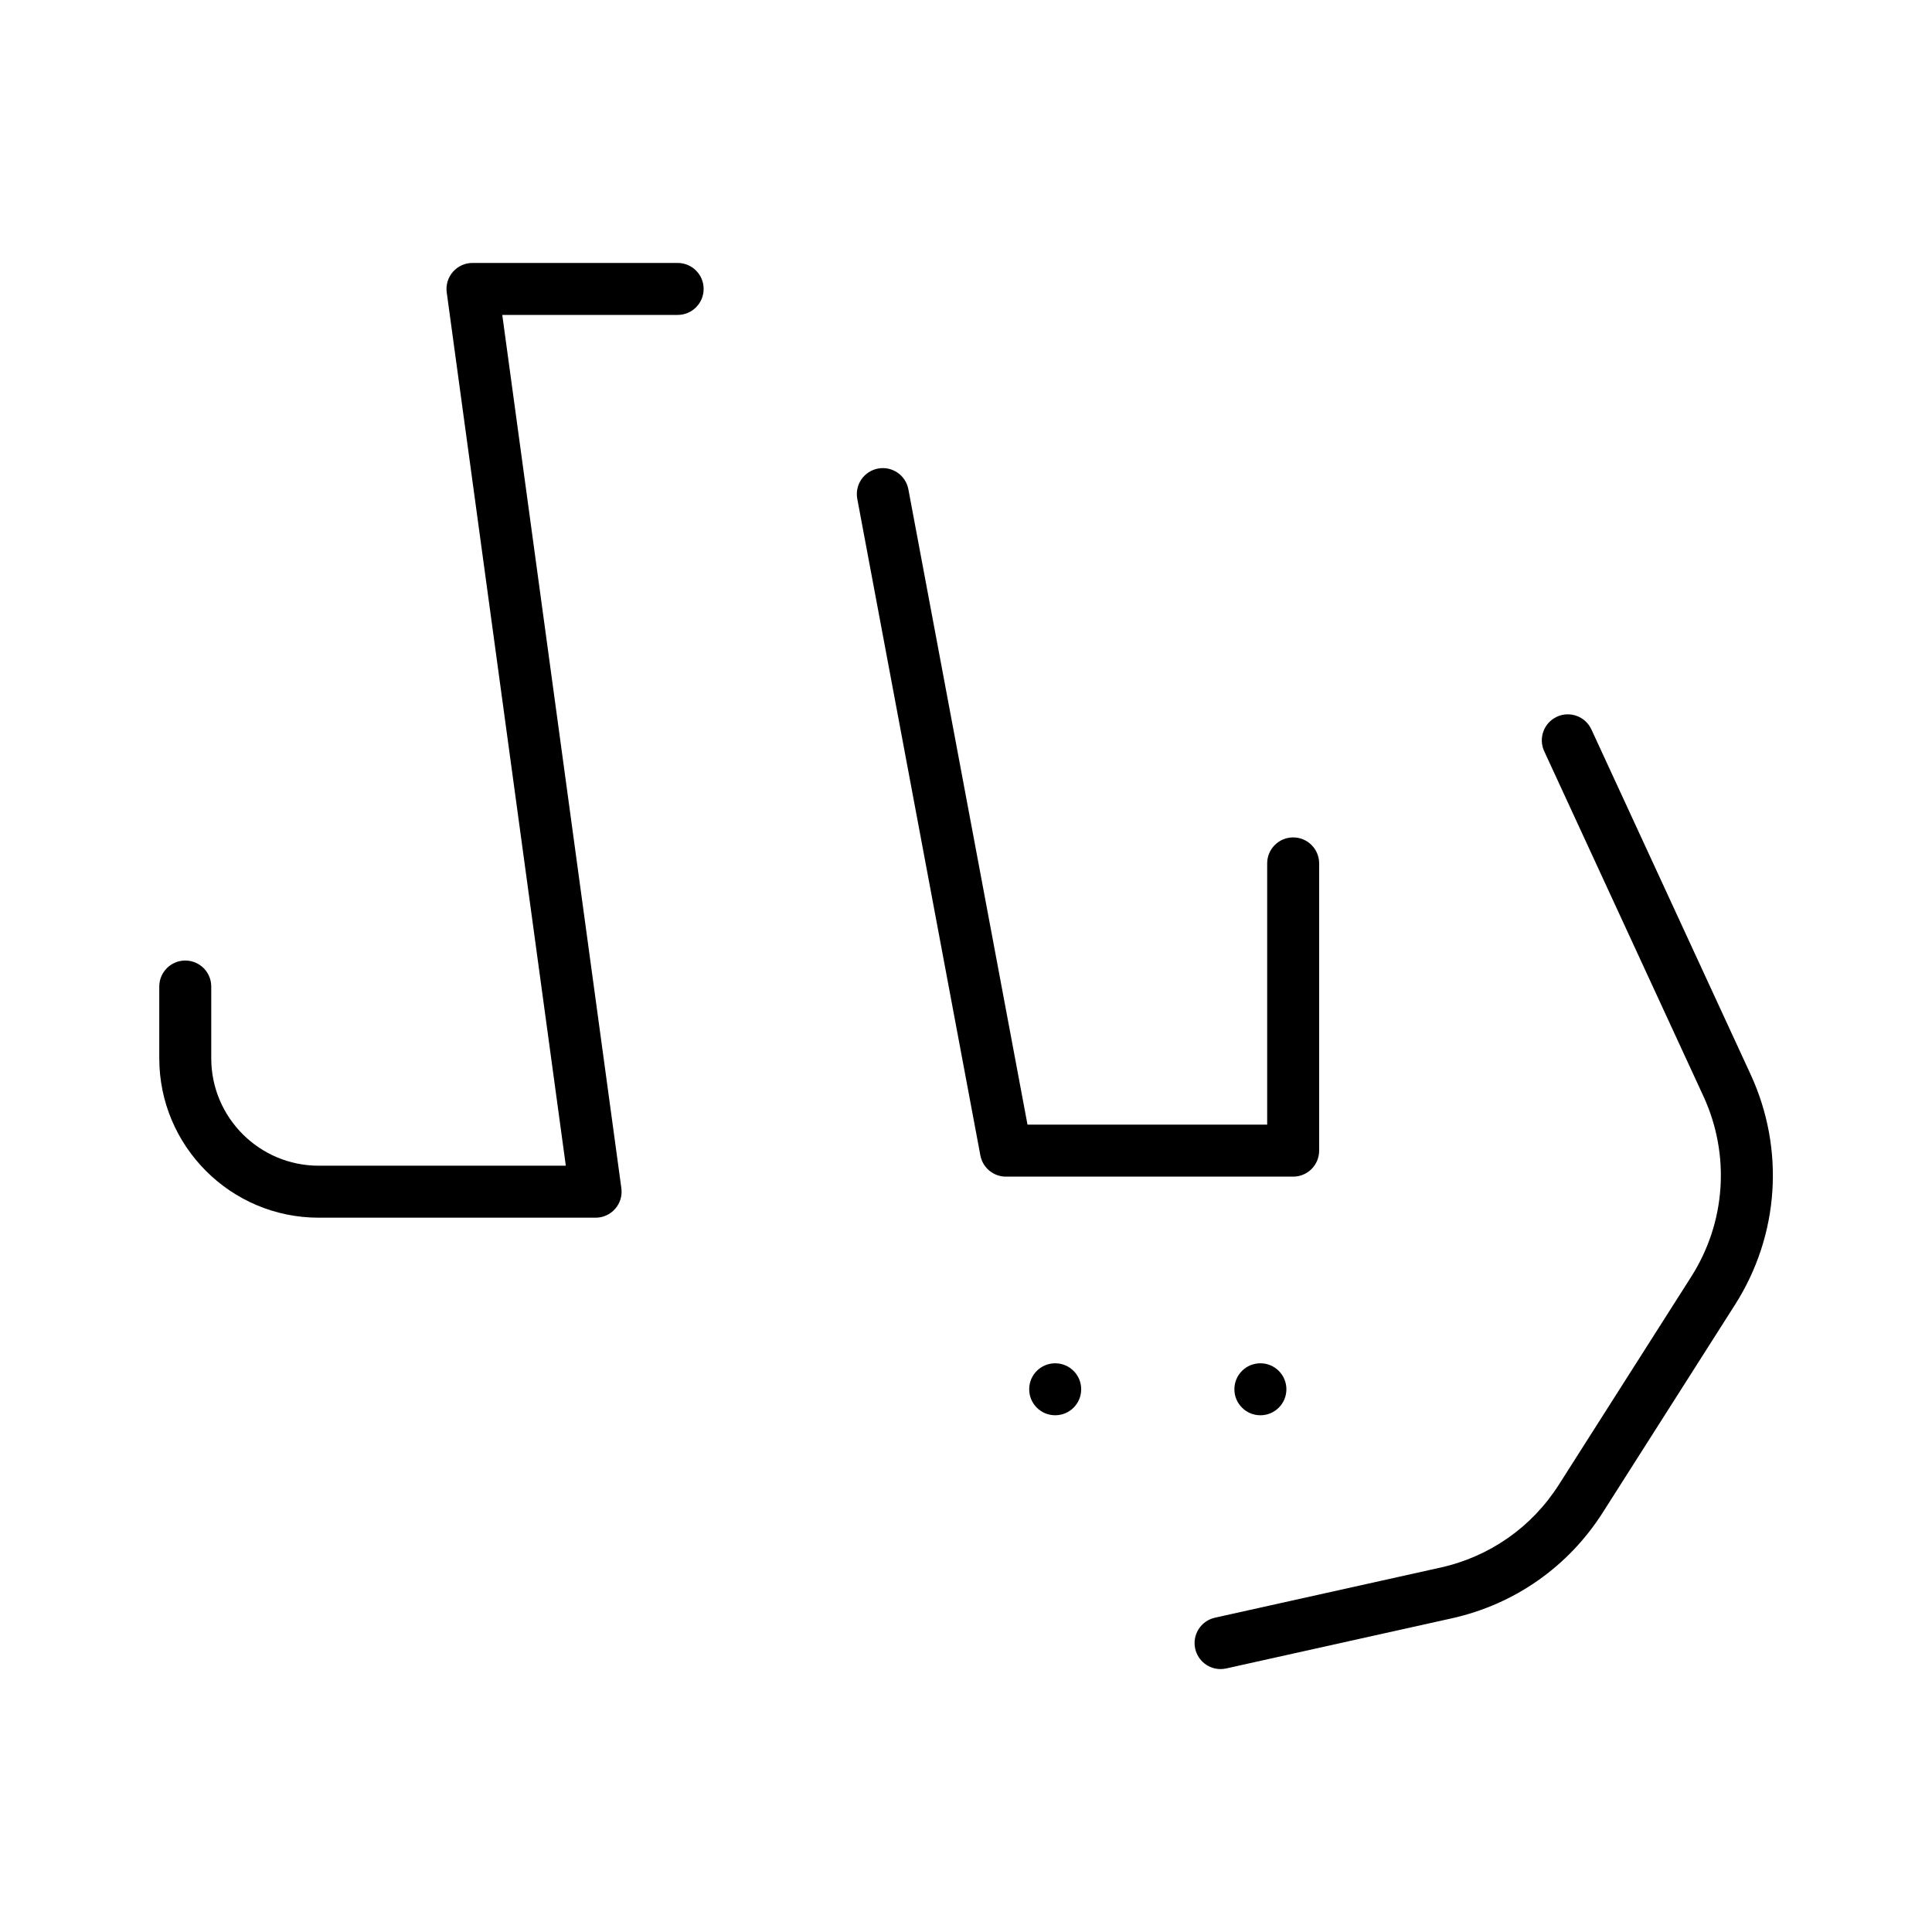 <?xml version="1.0" encoding="UTF-8"?>
<!-- The Best Svg Icon site in the world: iconSvg.co, Visit us! https://iconsvg.co -->
<svg fill="#000000" width="800px" height="800px" version="1.1" viewBox="144 144 512 512" xmlns="http://www.w3.org/2000/svg">
 <g>
  <path d="m467.46 586.32c-3.156 0-6.004-2.184-6.719-5.394-0.824-3.715 1.516-7.394 5.231-8.219l59.781-13.285c13.059-2.902 24.203-10.715 31.383-21.996l35.055-55.082c9.188-14.438 10.391-32.328 3.219-47.867l-42.18-91.395c-1.594-3.453-0.086-7.547 3.367-9.141 3.457-1.594 7.547-0.086 9.141 3.367l42.18 91.395c9.145 19.812 7.609 42.629-4.106 61.035l-35.055 55.082c-9.156 14.387-23.367 24.348-40.016 28.051l-59.781 13.285c-0.504 0.109-1.004 0.164-1.5 0.164z"/>
  <path d="m486.7 455.82h-76.121c-3.312 0-6.16-2.359-6.769-5.617l-32.621-173.99c-0.703-3.738 1.762-7.34 5.5-8.039 3.742-0.707 7.34 1.762 8.039 5.5l31.57 168.37h63.516v-69.234c0-3.805 3.082-6.887 6.887-6.887s6.887 3.082 6.887 6.887v76.121c0 3.809-3.082 6.891-6.887 6.891z"/>
  <path d="m301.84 466.7h-73.402c-23.285 0-42.23-18.945-42.23-42.23v-19.031c0-3.805 3.082-6.887 6.887-6.887s6.887 3.082 6.887 6.887v19.031c0 15.688 12.766 28.453 28.453 28.453h65.512l-31.559-231.42c-0.27-1.973 0.328-3.961 1.637-5.461 1.309-1.5 3.199-2.359 5.188-2.359h54.371c3.805 0 6.887 3.082 6.887 6.887 0 3.805-3.082 6.887-6.887 6.887l-46.477 0.008 31.559 231.42c0.27 1.969-0.328 3.961-1.637 5.461-1.309 1.496-3.199 2.356-5.188 2.356z"/>
  <path d="m478.02 519.06c-3.805 0-6.894-3.082-6.894-6.887 0-3.805 3.078-6.887 6.883-6.887h0.012c3.805 0 6.887 3.082 6.887 6.887 0 3.805-3.082 6.887-6.887 6.887z"/>
  <path d="m423.64 519.06c-3.805 0-6.894-3.082-6.894-6.887 0-3.805 3.078-6.887 6.883-6.887h0.012c3.805 0 6.887 3.082 6.887 6.887 0 3.805-3.082 6.887-6.887 6.887z"/>
 </g>
</svg>